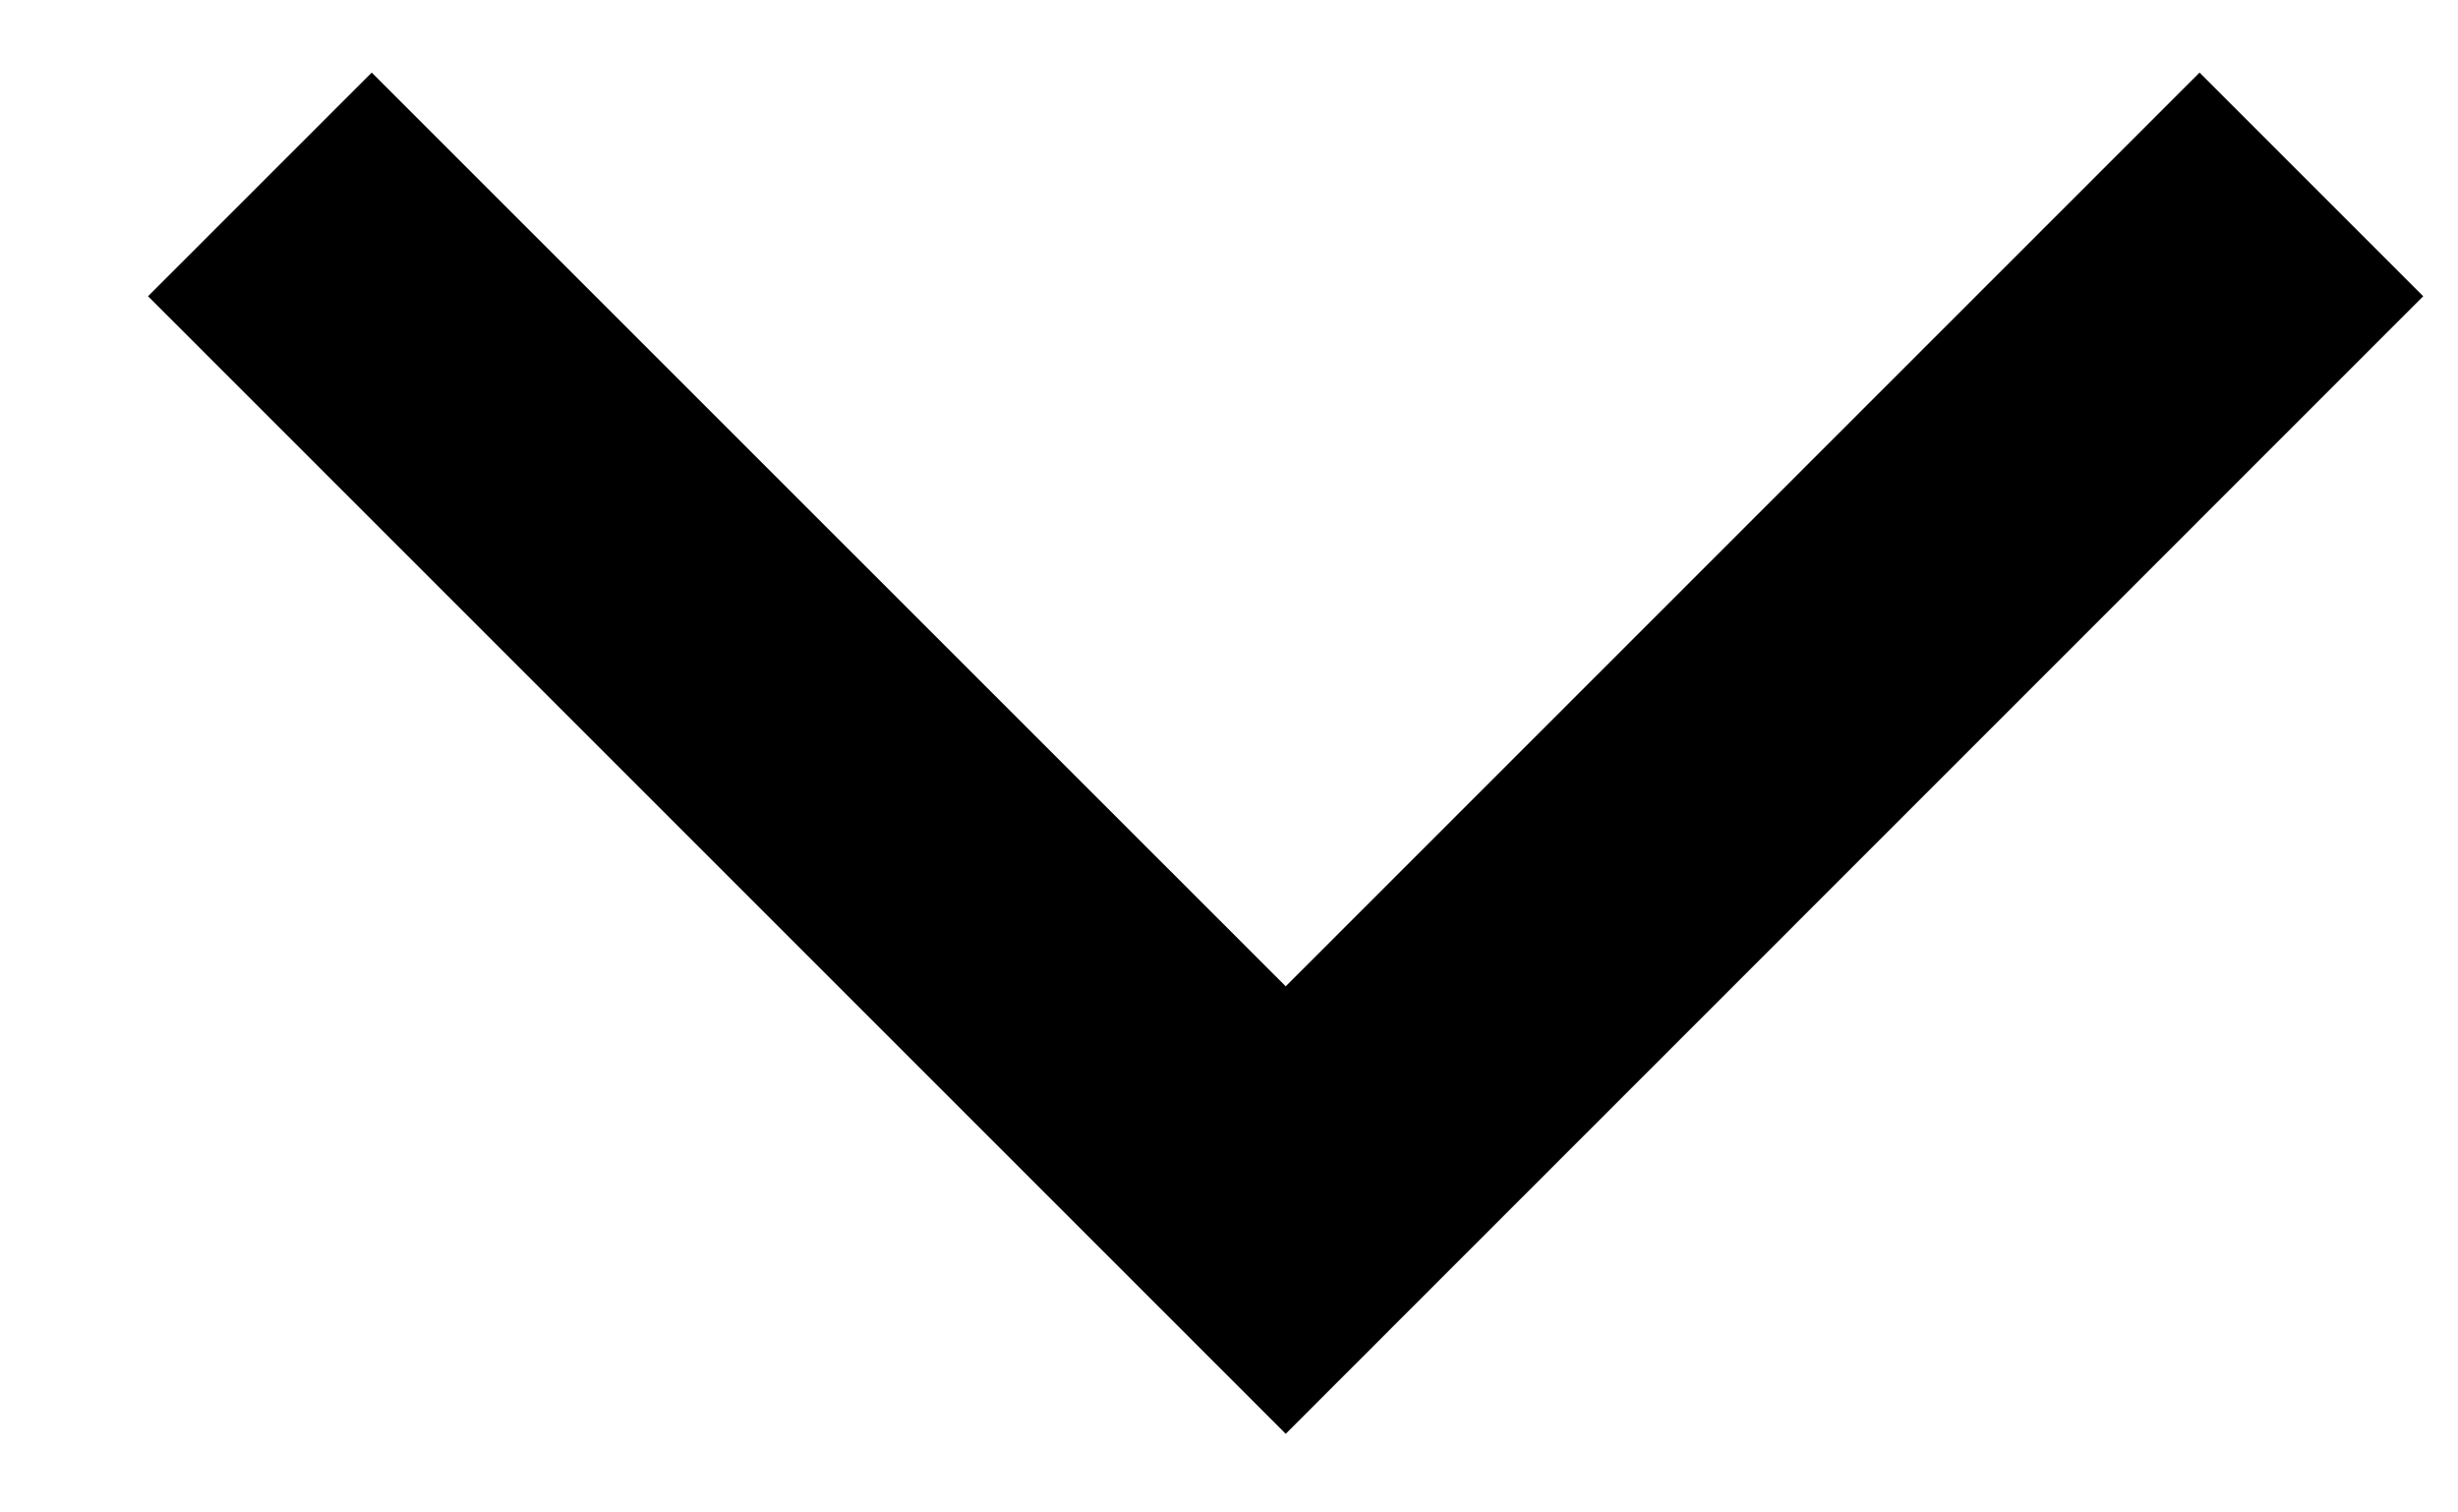 <svg width="13" height="8" viewBox="0 0 13 8" fill="none" xmlns="http://www.w3.org/2000/svg">
<path d="M6.8 5.217L1.966 0.384L0.783 1.567L6.8 7.584L12.816 1.567L11.633 0.384L6.8 5.217Z" fill="black"/>
</svg>
